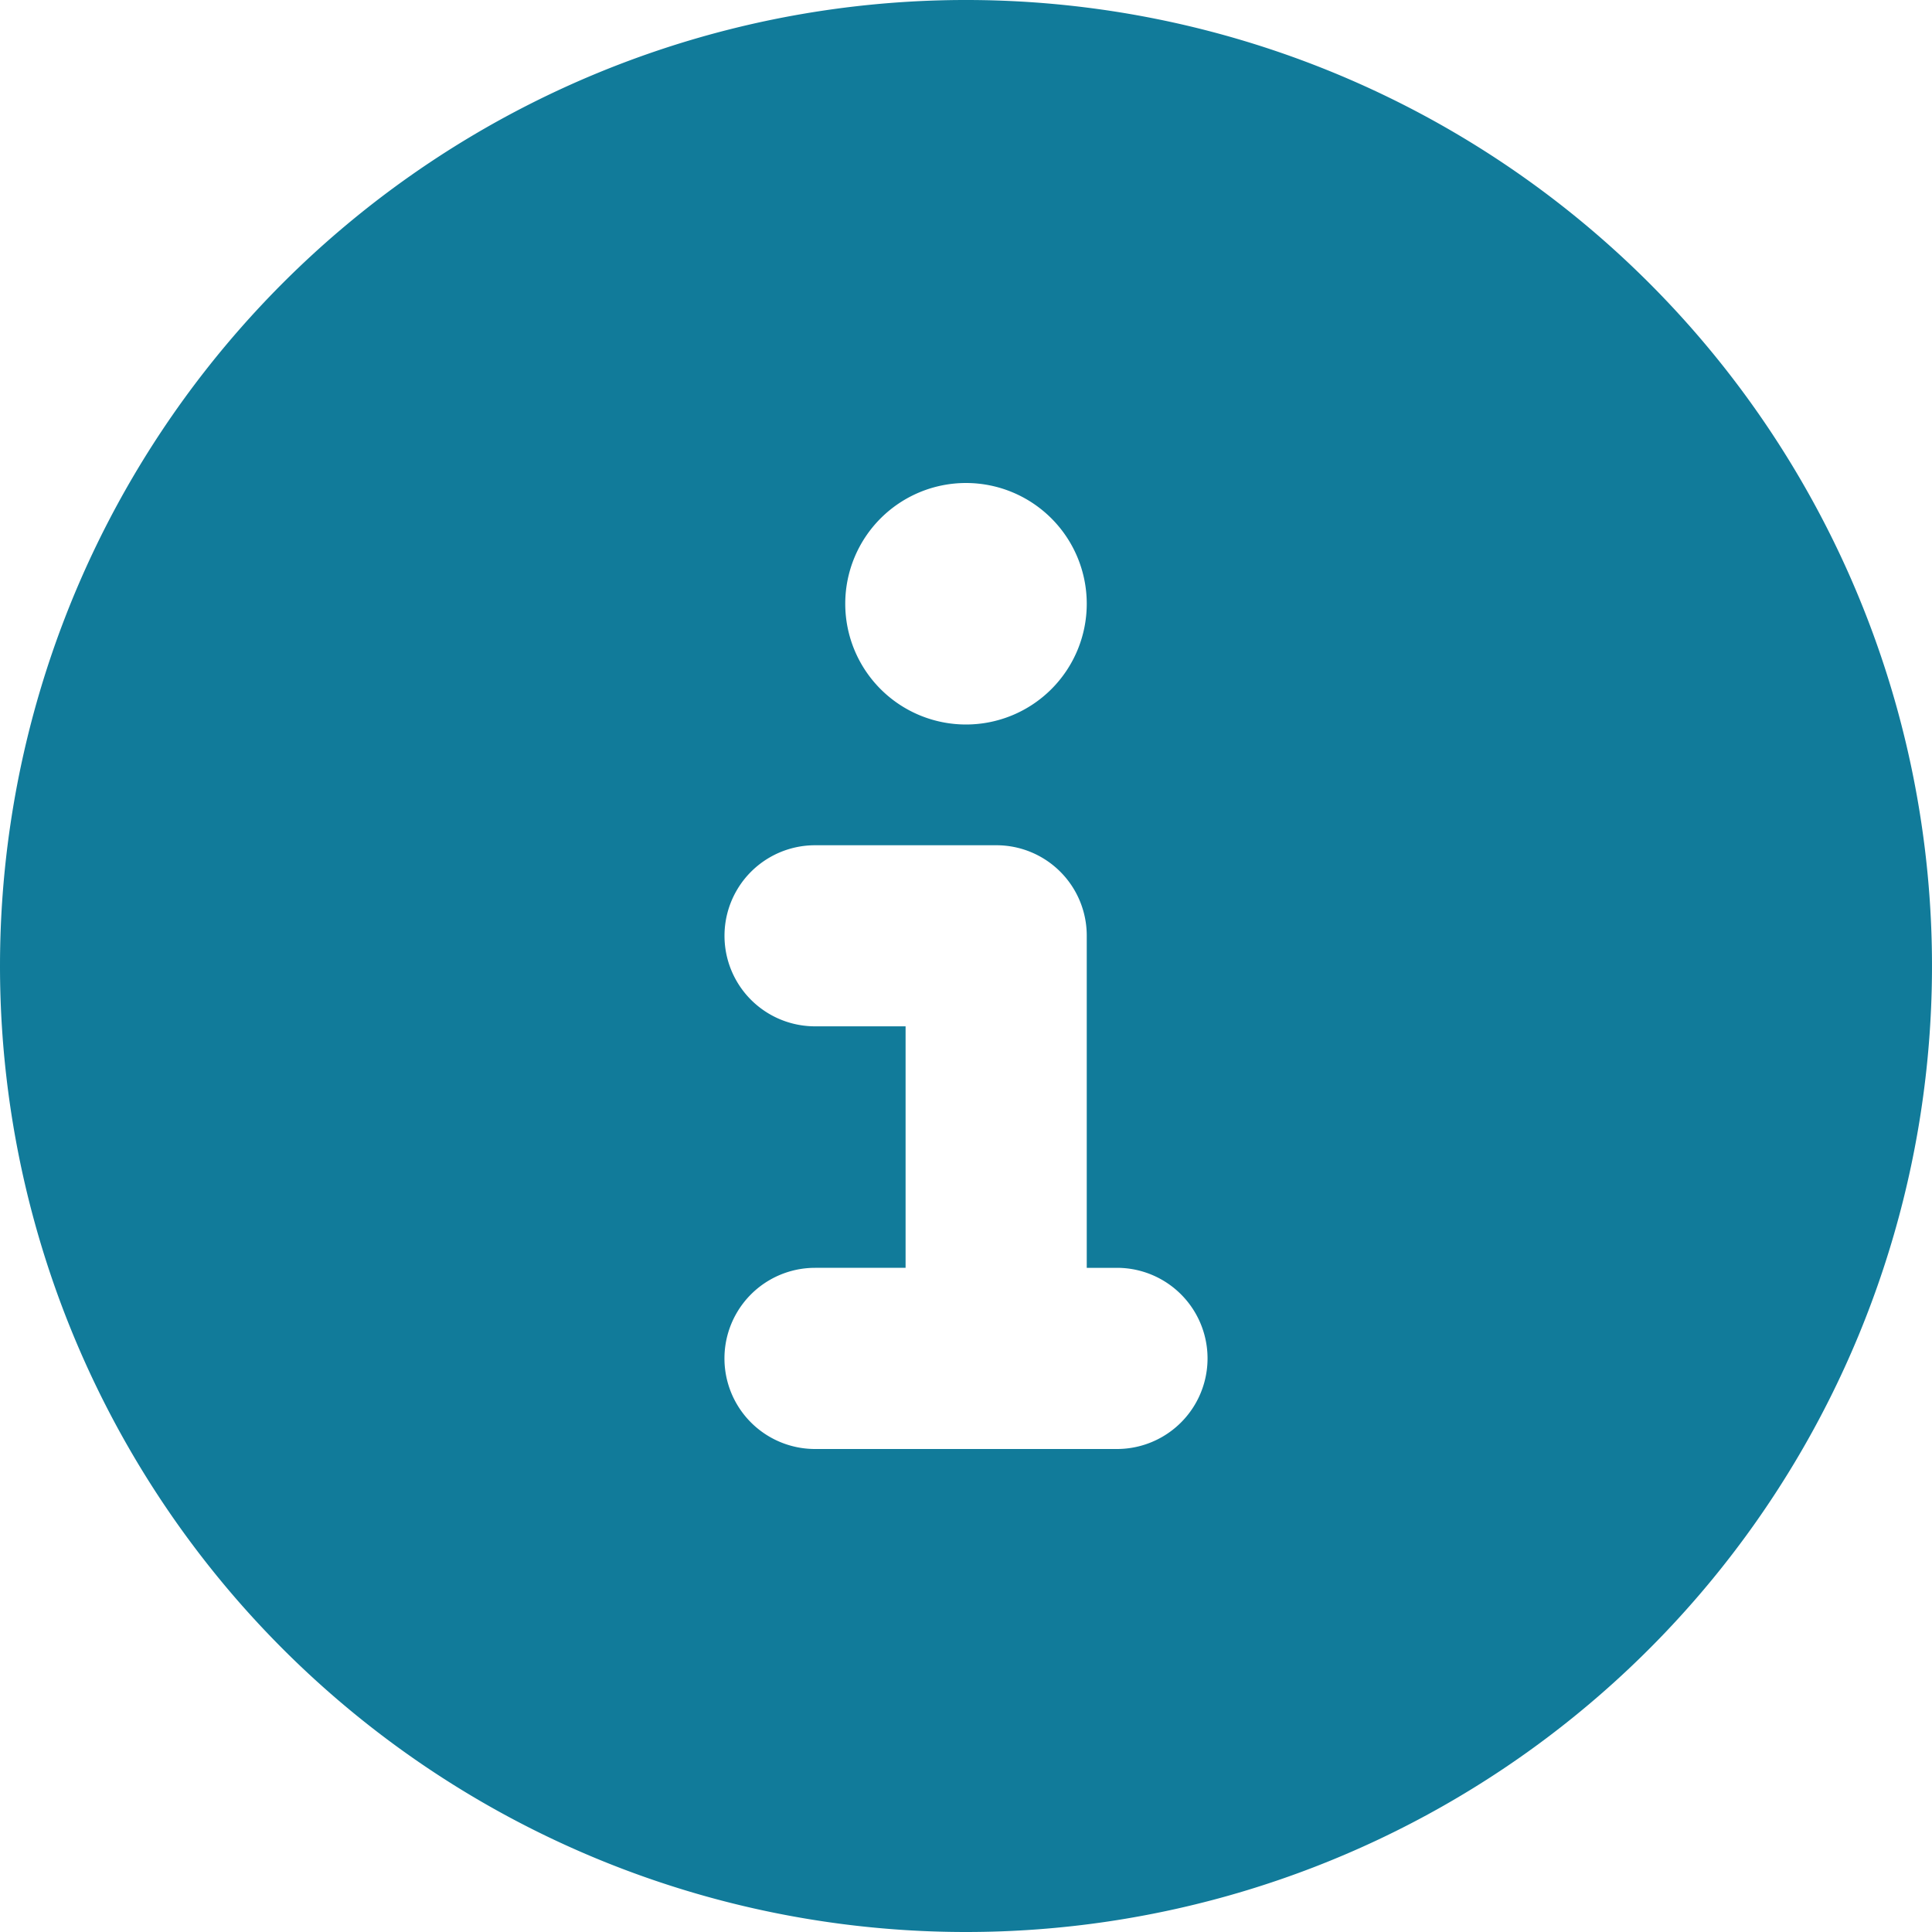 <svg xmlns="http://www.w3.org/2000/svg" width="22" height="22" viewBox="0 0 22 22">
  <defs>
    <style>
      .cls-1 {
        fill: #117b9a;
      }
    </style>
  </defs>
  <path id="circle-info-solid" class="cls-1" d="M11,22A11,11,0,1,0,0,11,11,11,0,0,0,11,22ZM9.281,14.437h1.031v-2.75H9.281a1.031,1.031,0,0,1,0-2.062h2.063a1.029,1.029,0,0,1,1.031,1.031v3.781h.344a1.031,1.031,0,0,1,0,2.063H9.281a1.031,1.031,0,0,1,0-2.063ZM11,5.5A1.375,1.375,0,1,1,9.625,6.875,1.375,1.375,0,0,1,11,5.5Z"/>
</svg>
